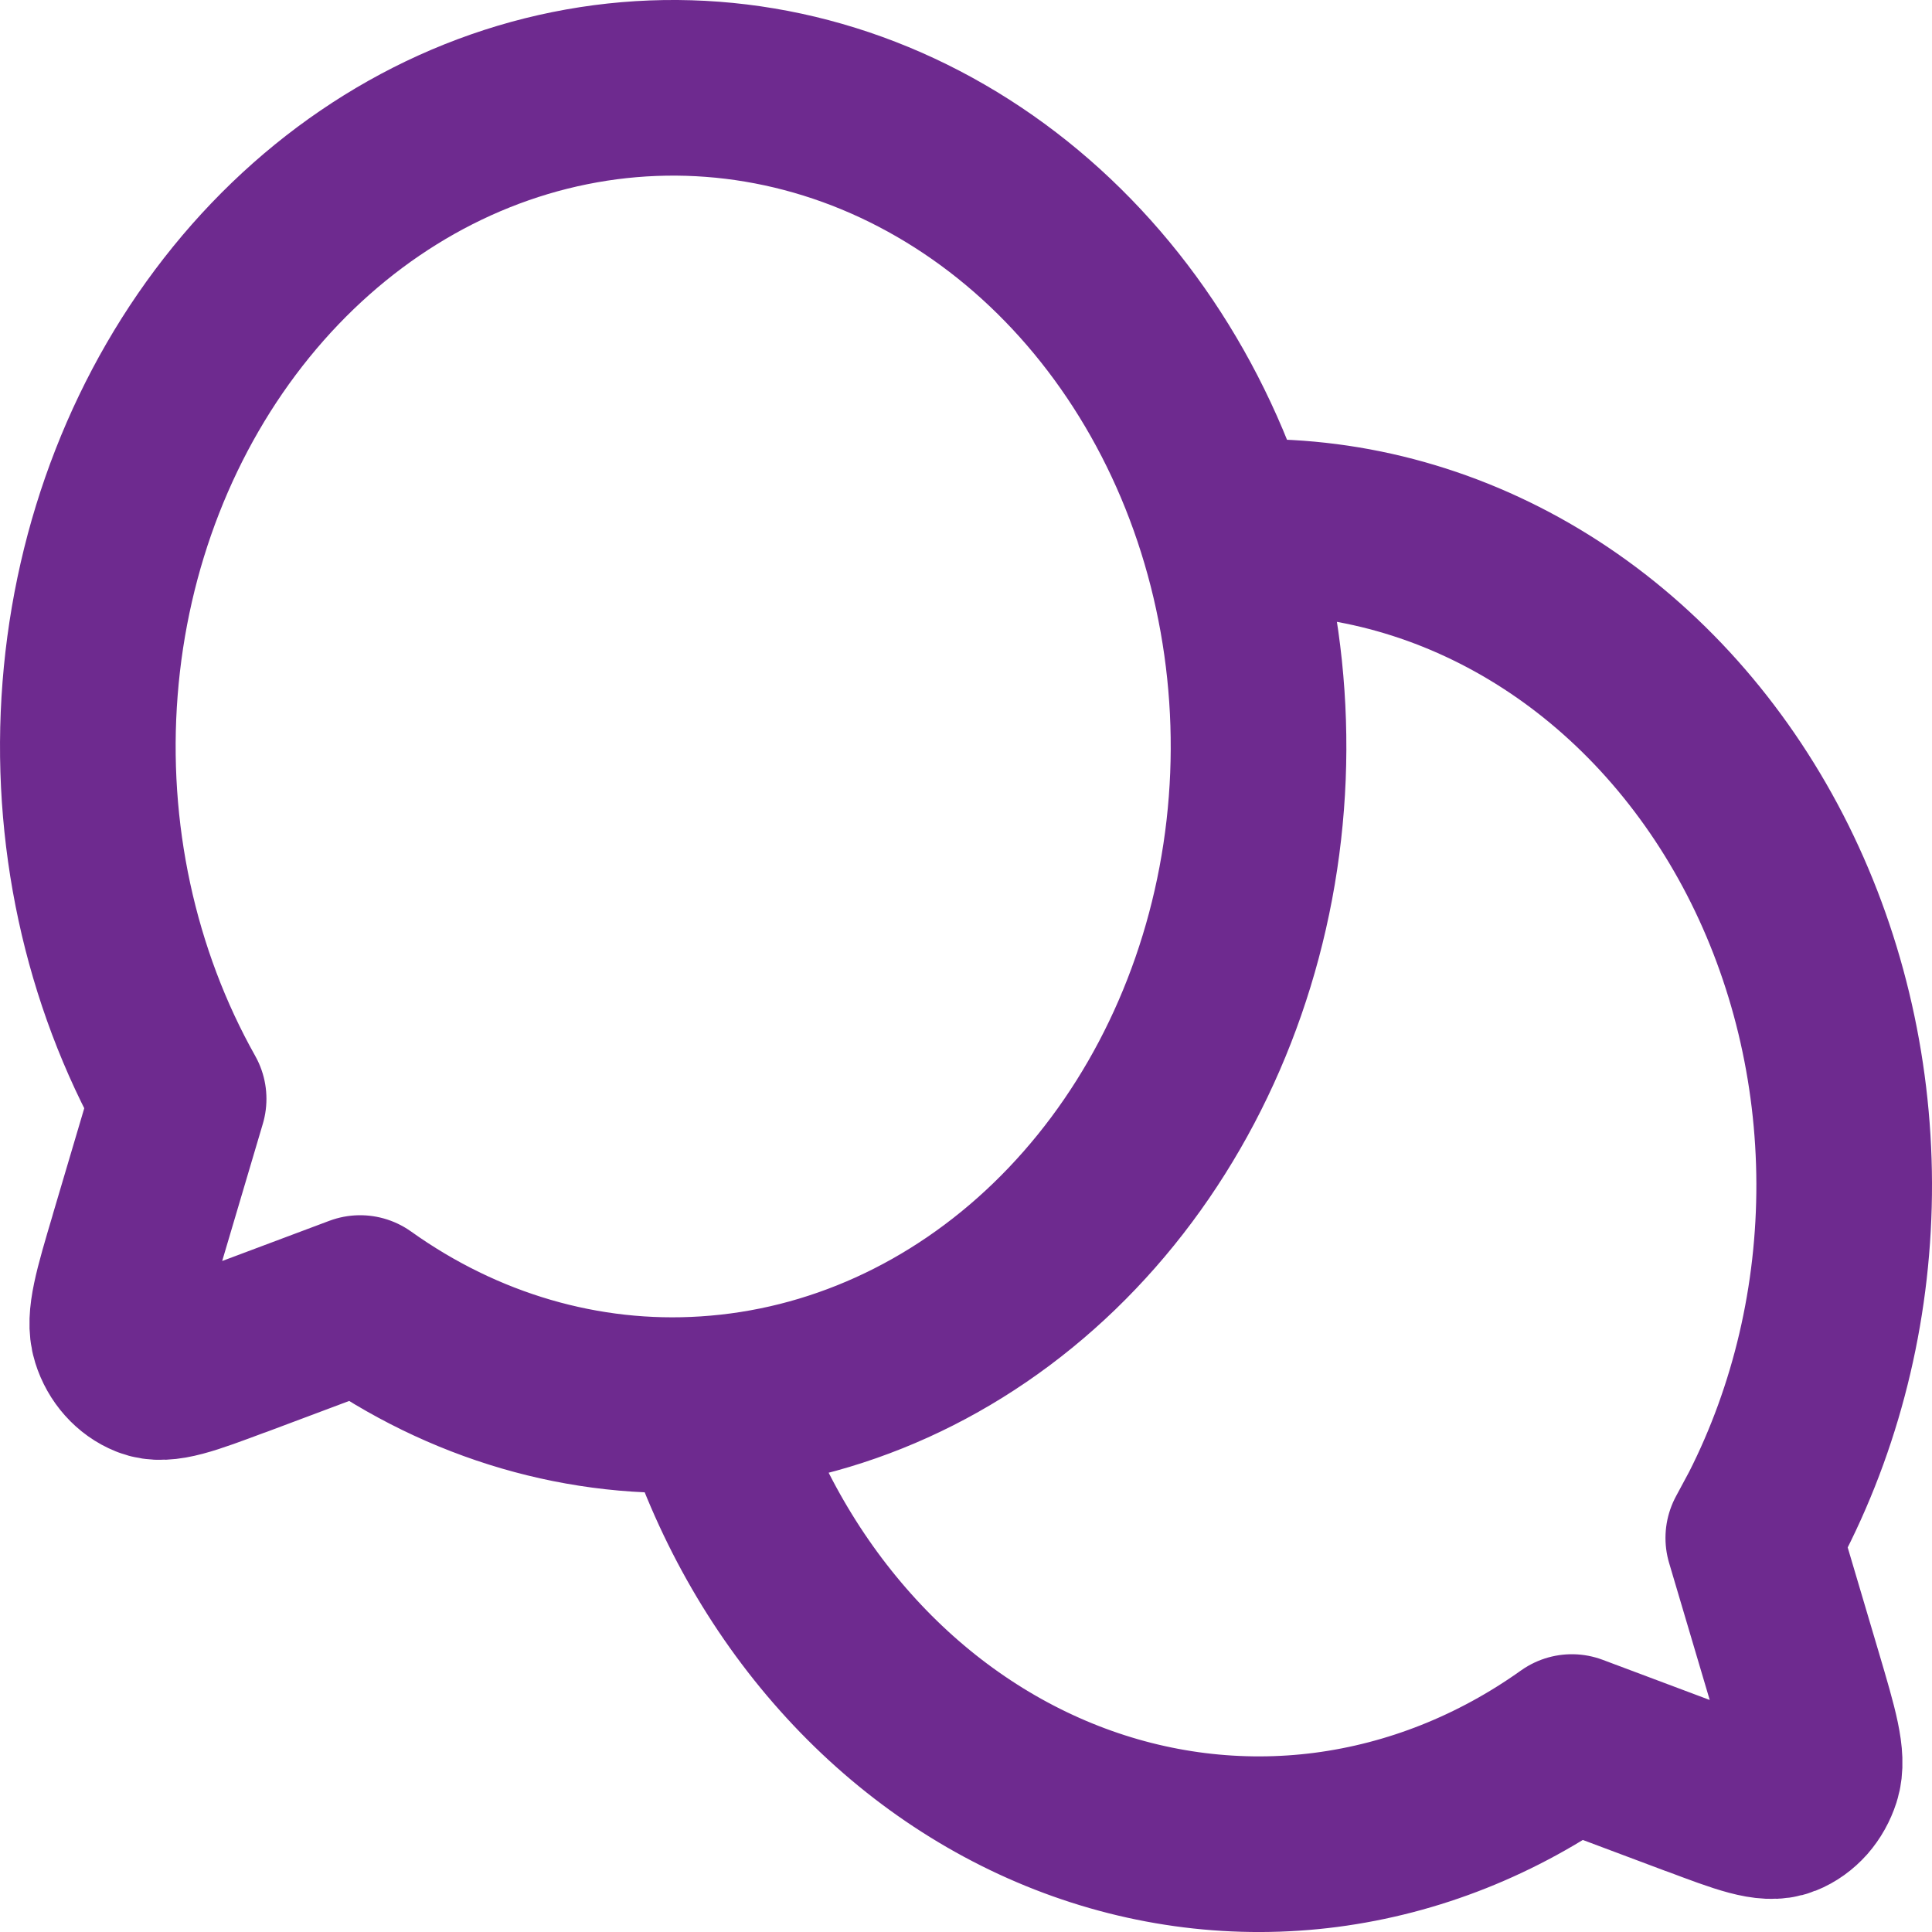<svg xmlns="http://www.w3.org/2000/svg" width="22" height="22" viewBox="0 0 22 22" fill="none"><path d="M8.042 15.988C9.503 15.895 10.896 15.264 12.006 14.192C13.116 13.12 13.882 11.667 14.186 10.057C14.49 8.447 14.314 6.769 13.687 5.282C13.059 3.795 12.014 2.582 10.713 1.83C9.412 1.077 7.927 0.827 6.487 1.118C5.047 1.409 3.733 2.225 2.746 3.44C1.759 4.655 1.154 6.201 1.026 7.841C0.897 9.481 1.252 11.122 2.034 12.513L1.563 14.103V14.105C1.382 14.714 1.292 15.018 1.356 15.221C1.411 15.398 1.537 15.538 1.693 15.6C1.873 15.673 2.142 15.571 2.68 15.37L2.688 15.368L4.101 14.838C5.275 15.676 6.654 16.079 8.042 15.988ZM8.042 15.988C8.375 17.052 8.917 18.018 9.628 18.814C10.338 19.61 11.199 20.215 12.146 20.585C13.093 20.955 14.102 21.08 15.098 20.951C16.094 20.821 17.052 20.441 17.899 19.837L19.312 20.367H19.315C19.856 20.571 20.126 20.672 20.307 20.6C20.385 20.569 20.455 20.518 20.513 20.453C20.571 20.387 20.615 20.308 20.643 20.221C20.707 20.019 20.617 19.714 20.436 19.102L19.965 17.513L20.123 17.219C20.702 16.078 21.004 14.786 21 13.473C20.996 12.159 20.685 10.87 20.099 9.734C19.512 8.598 18.671 7.655 17.659 7C16.647 6.345 15.5 6 14.333 6L14.083 6.005L13.957 6.013" stroke="#6E2A8F" stroke-width="2" stroke-linecap="round" stroke-linejoin="round"></path></svg>